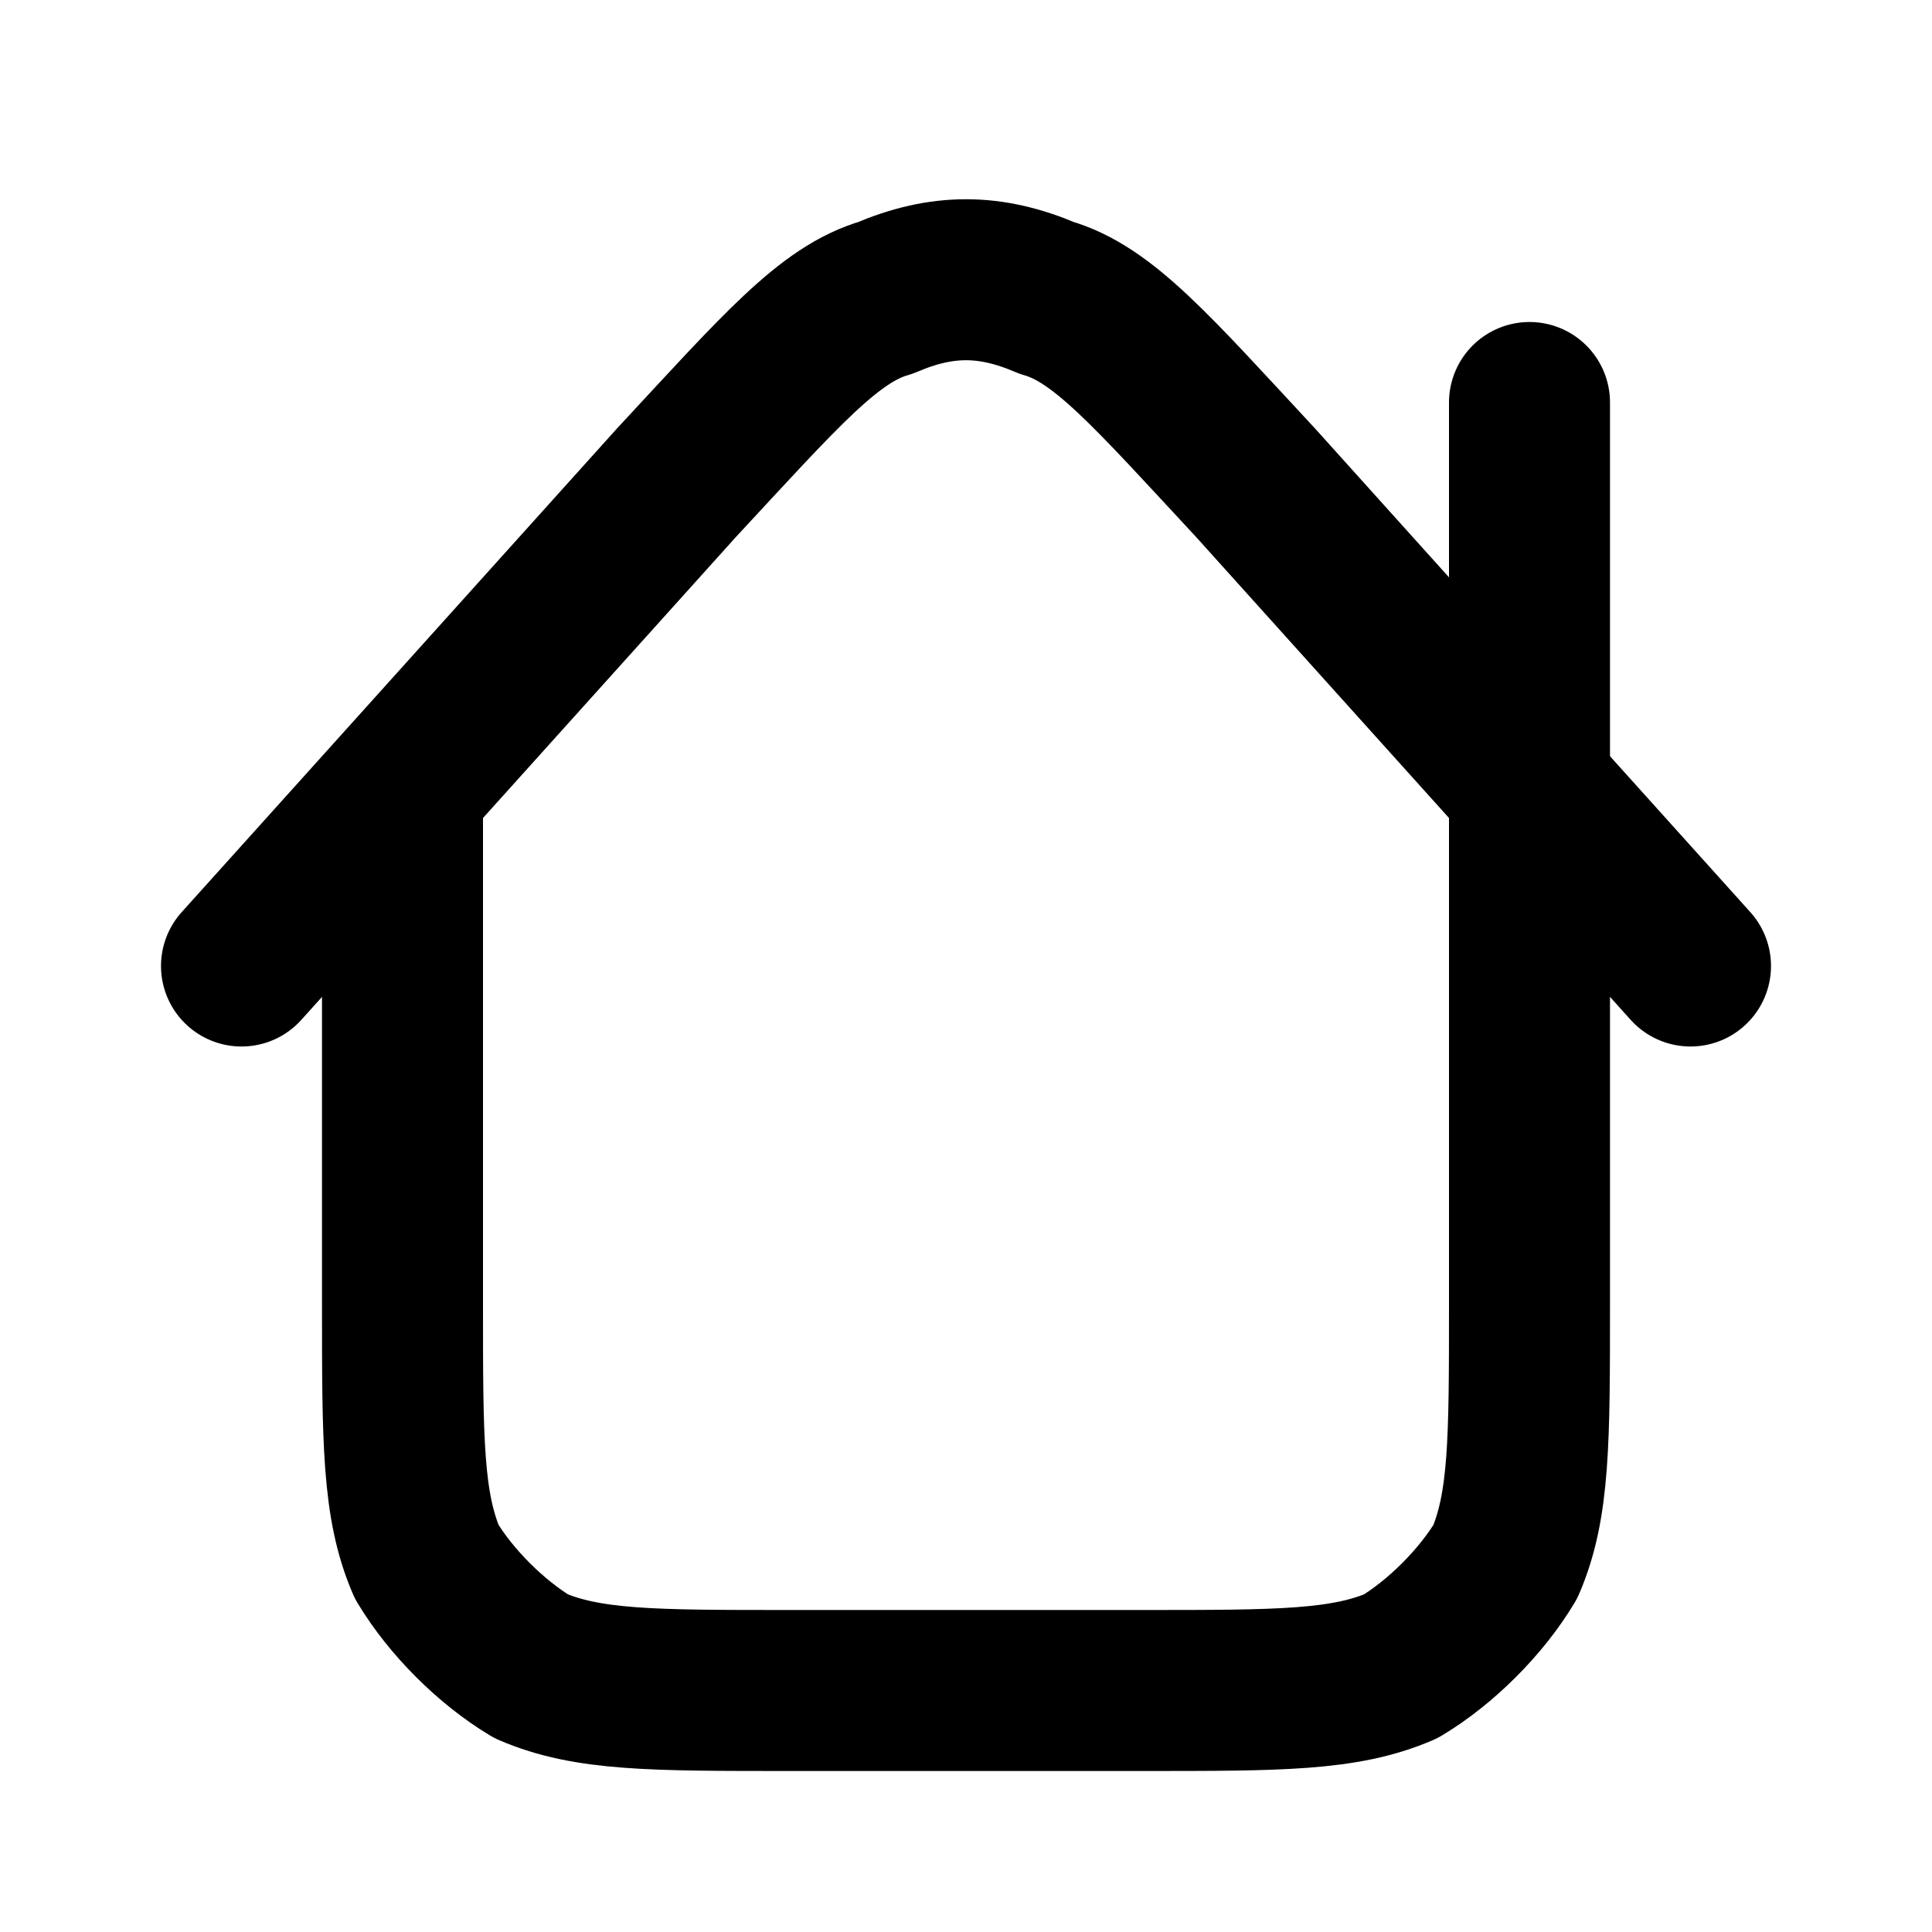 <svg version="1.2" xmlns="http://www.w3.org/2000/svg" viewBox="0 0 24 24" width="24" height="24"><style>.a{fill:none;stroke:#000;stroke-linecap:round;stroke-linejoin:round;stroke-width:2}</style><path class="a" d="m5 9.8v6.4c0 1.7 0 2.5 0.3 3.2 0.3 0.5 0.8 1 1.3 1.3 0.7 0.3 1.5 0.3 3.2 0.3h4.4c1.7 0 2.5 0 3.2-0.3 0.5-0.3 1-0.8 1.3-1.3 0.3-0.7 0.3-1.5 0.3-3.2v-11.2"/><path class="a" d="m21 12l-5.4-6c-1.3-1.4-1.9-2.1-2.6-2.3-0.7-0.3-1.3-0.3-2 0-0.7 0.2-1.3 0.9-2.6 2.3l-5.4 6"/></svg>